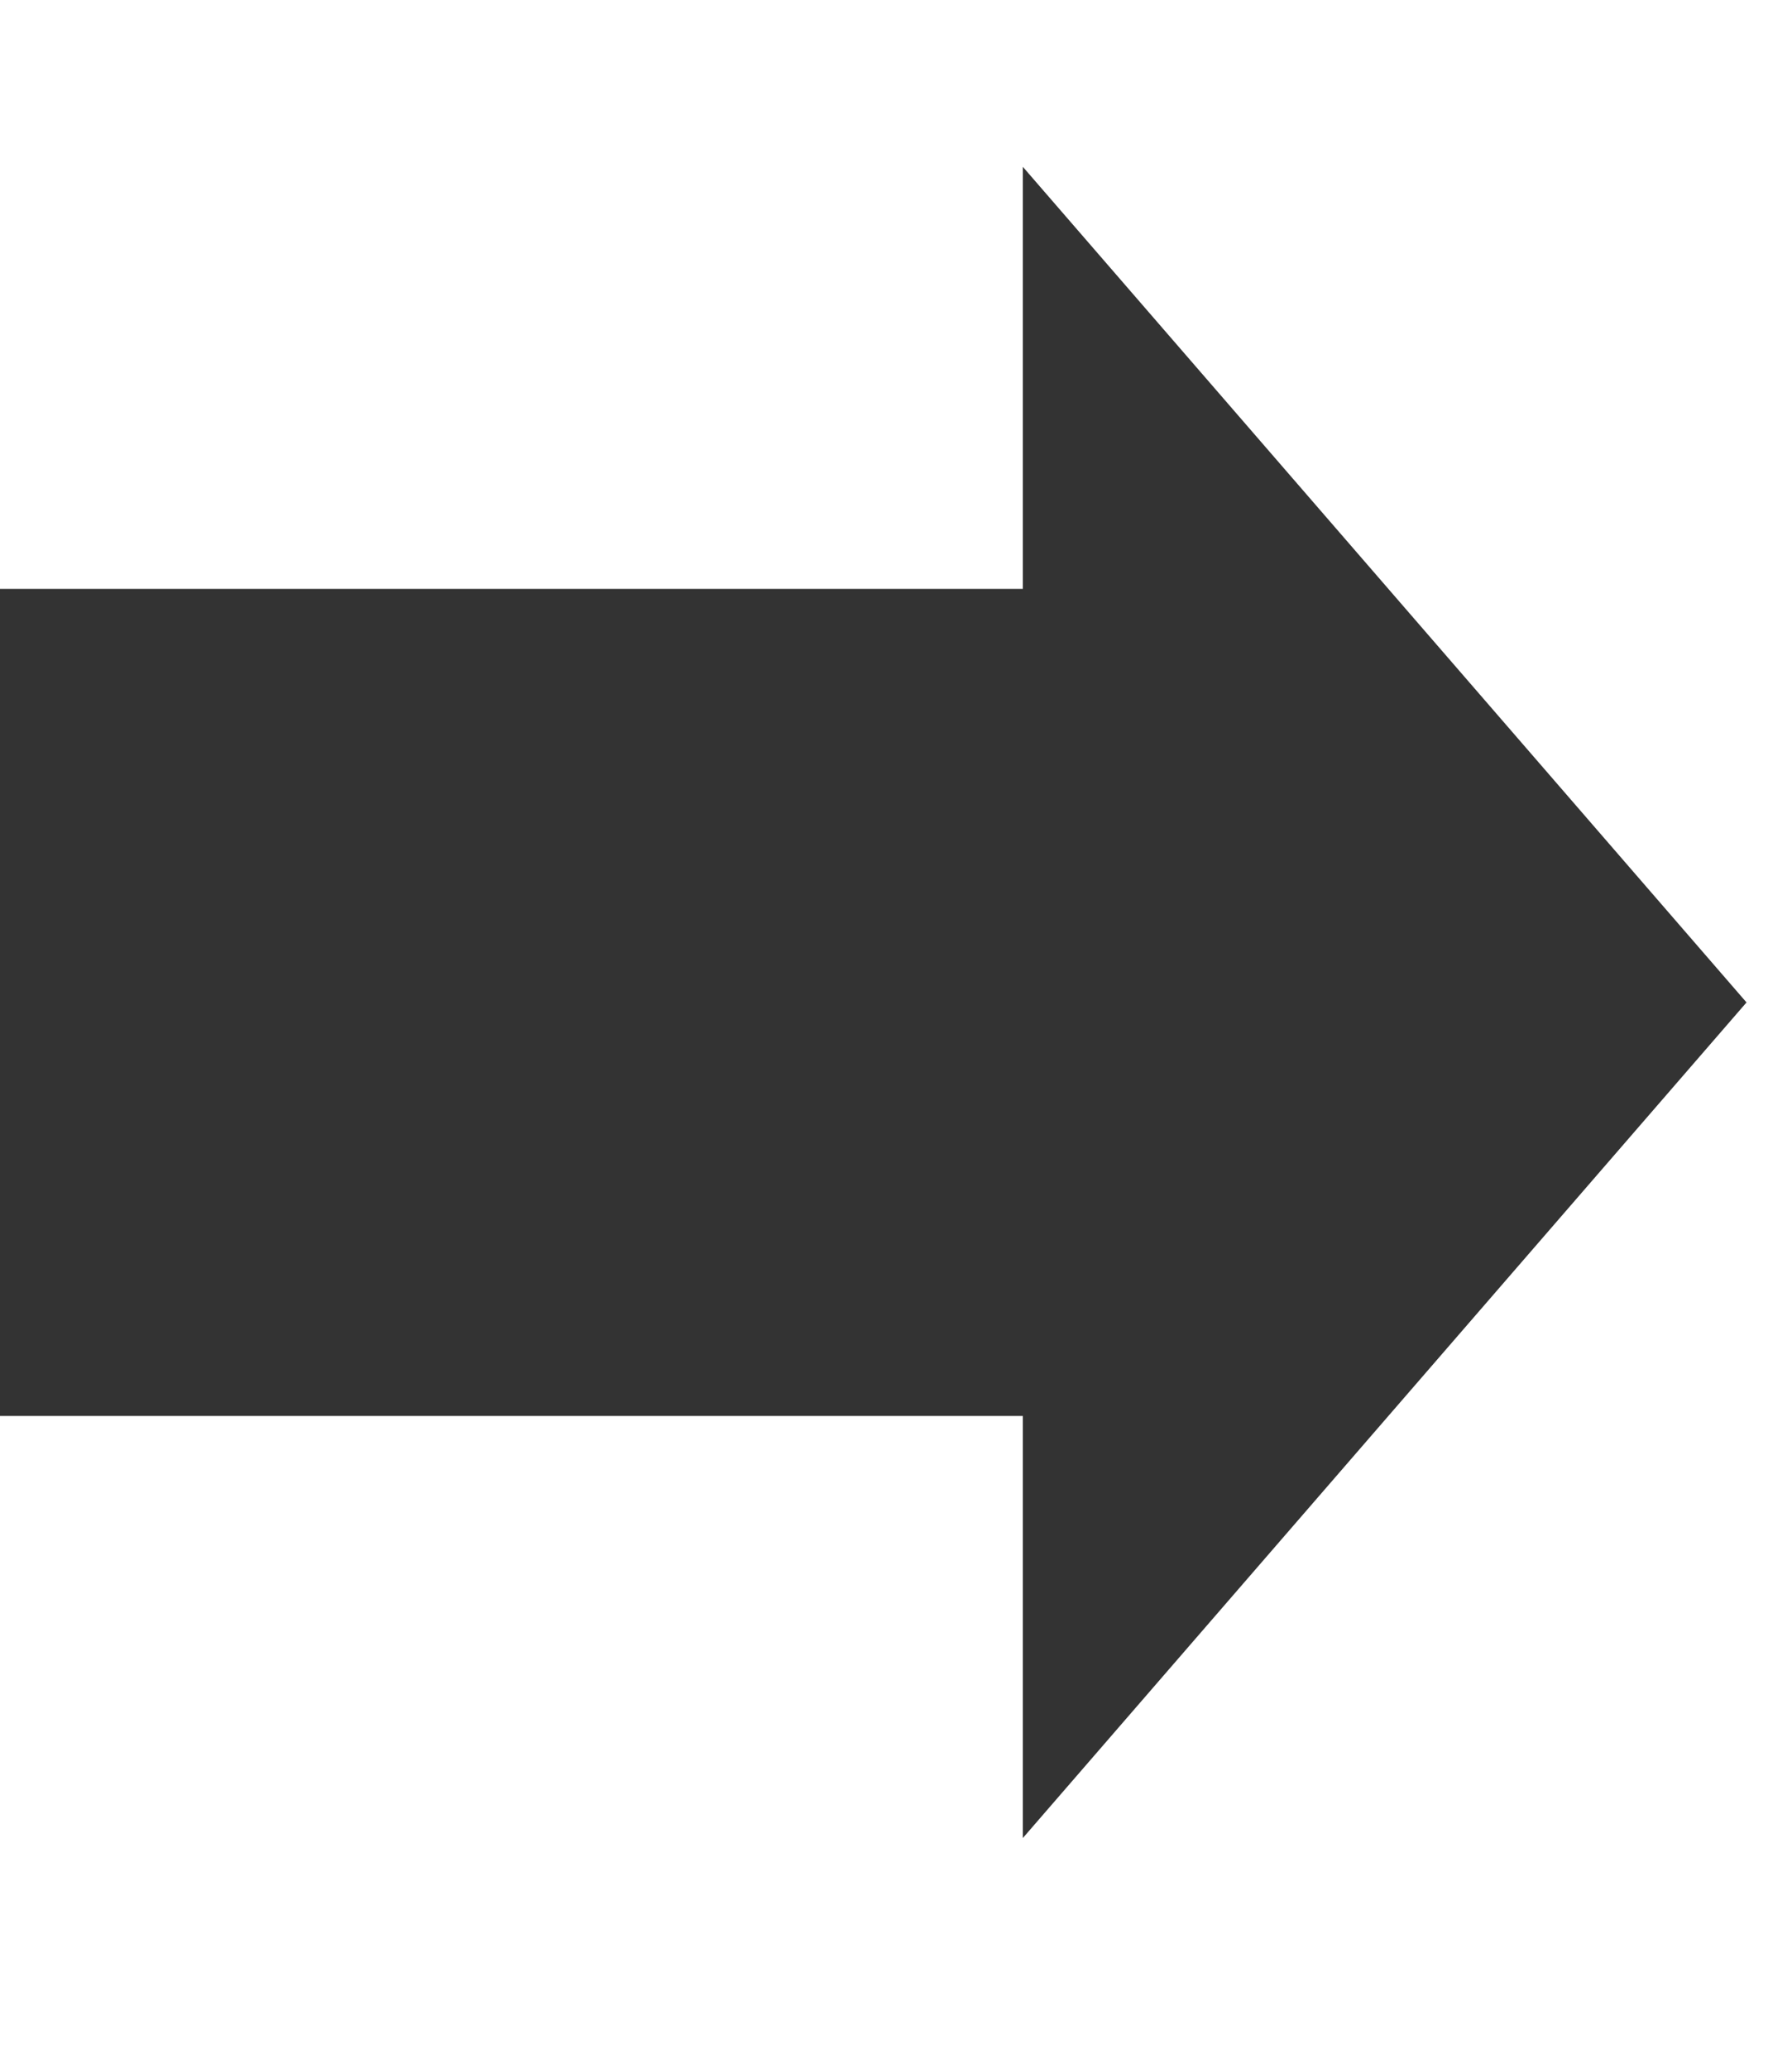 <svg width="13" height="15" viewBox="0 0 13 15" fill="none" xmlns="http://www.w3.org/2000/svg">
<path d="M12.67 7.272L7.42 1.21L7.42 13.334L12.67 7.272Z" fill="#333333"/>
<rect y="10.272" width="6" height="10" transform="rotate(-90 0 10.272)" fill="#333333"/>
</svg>
